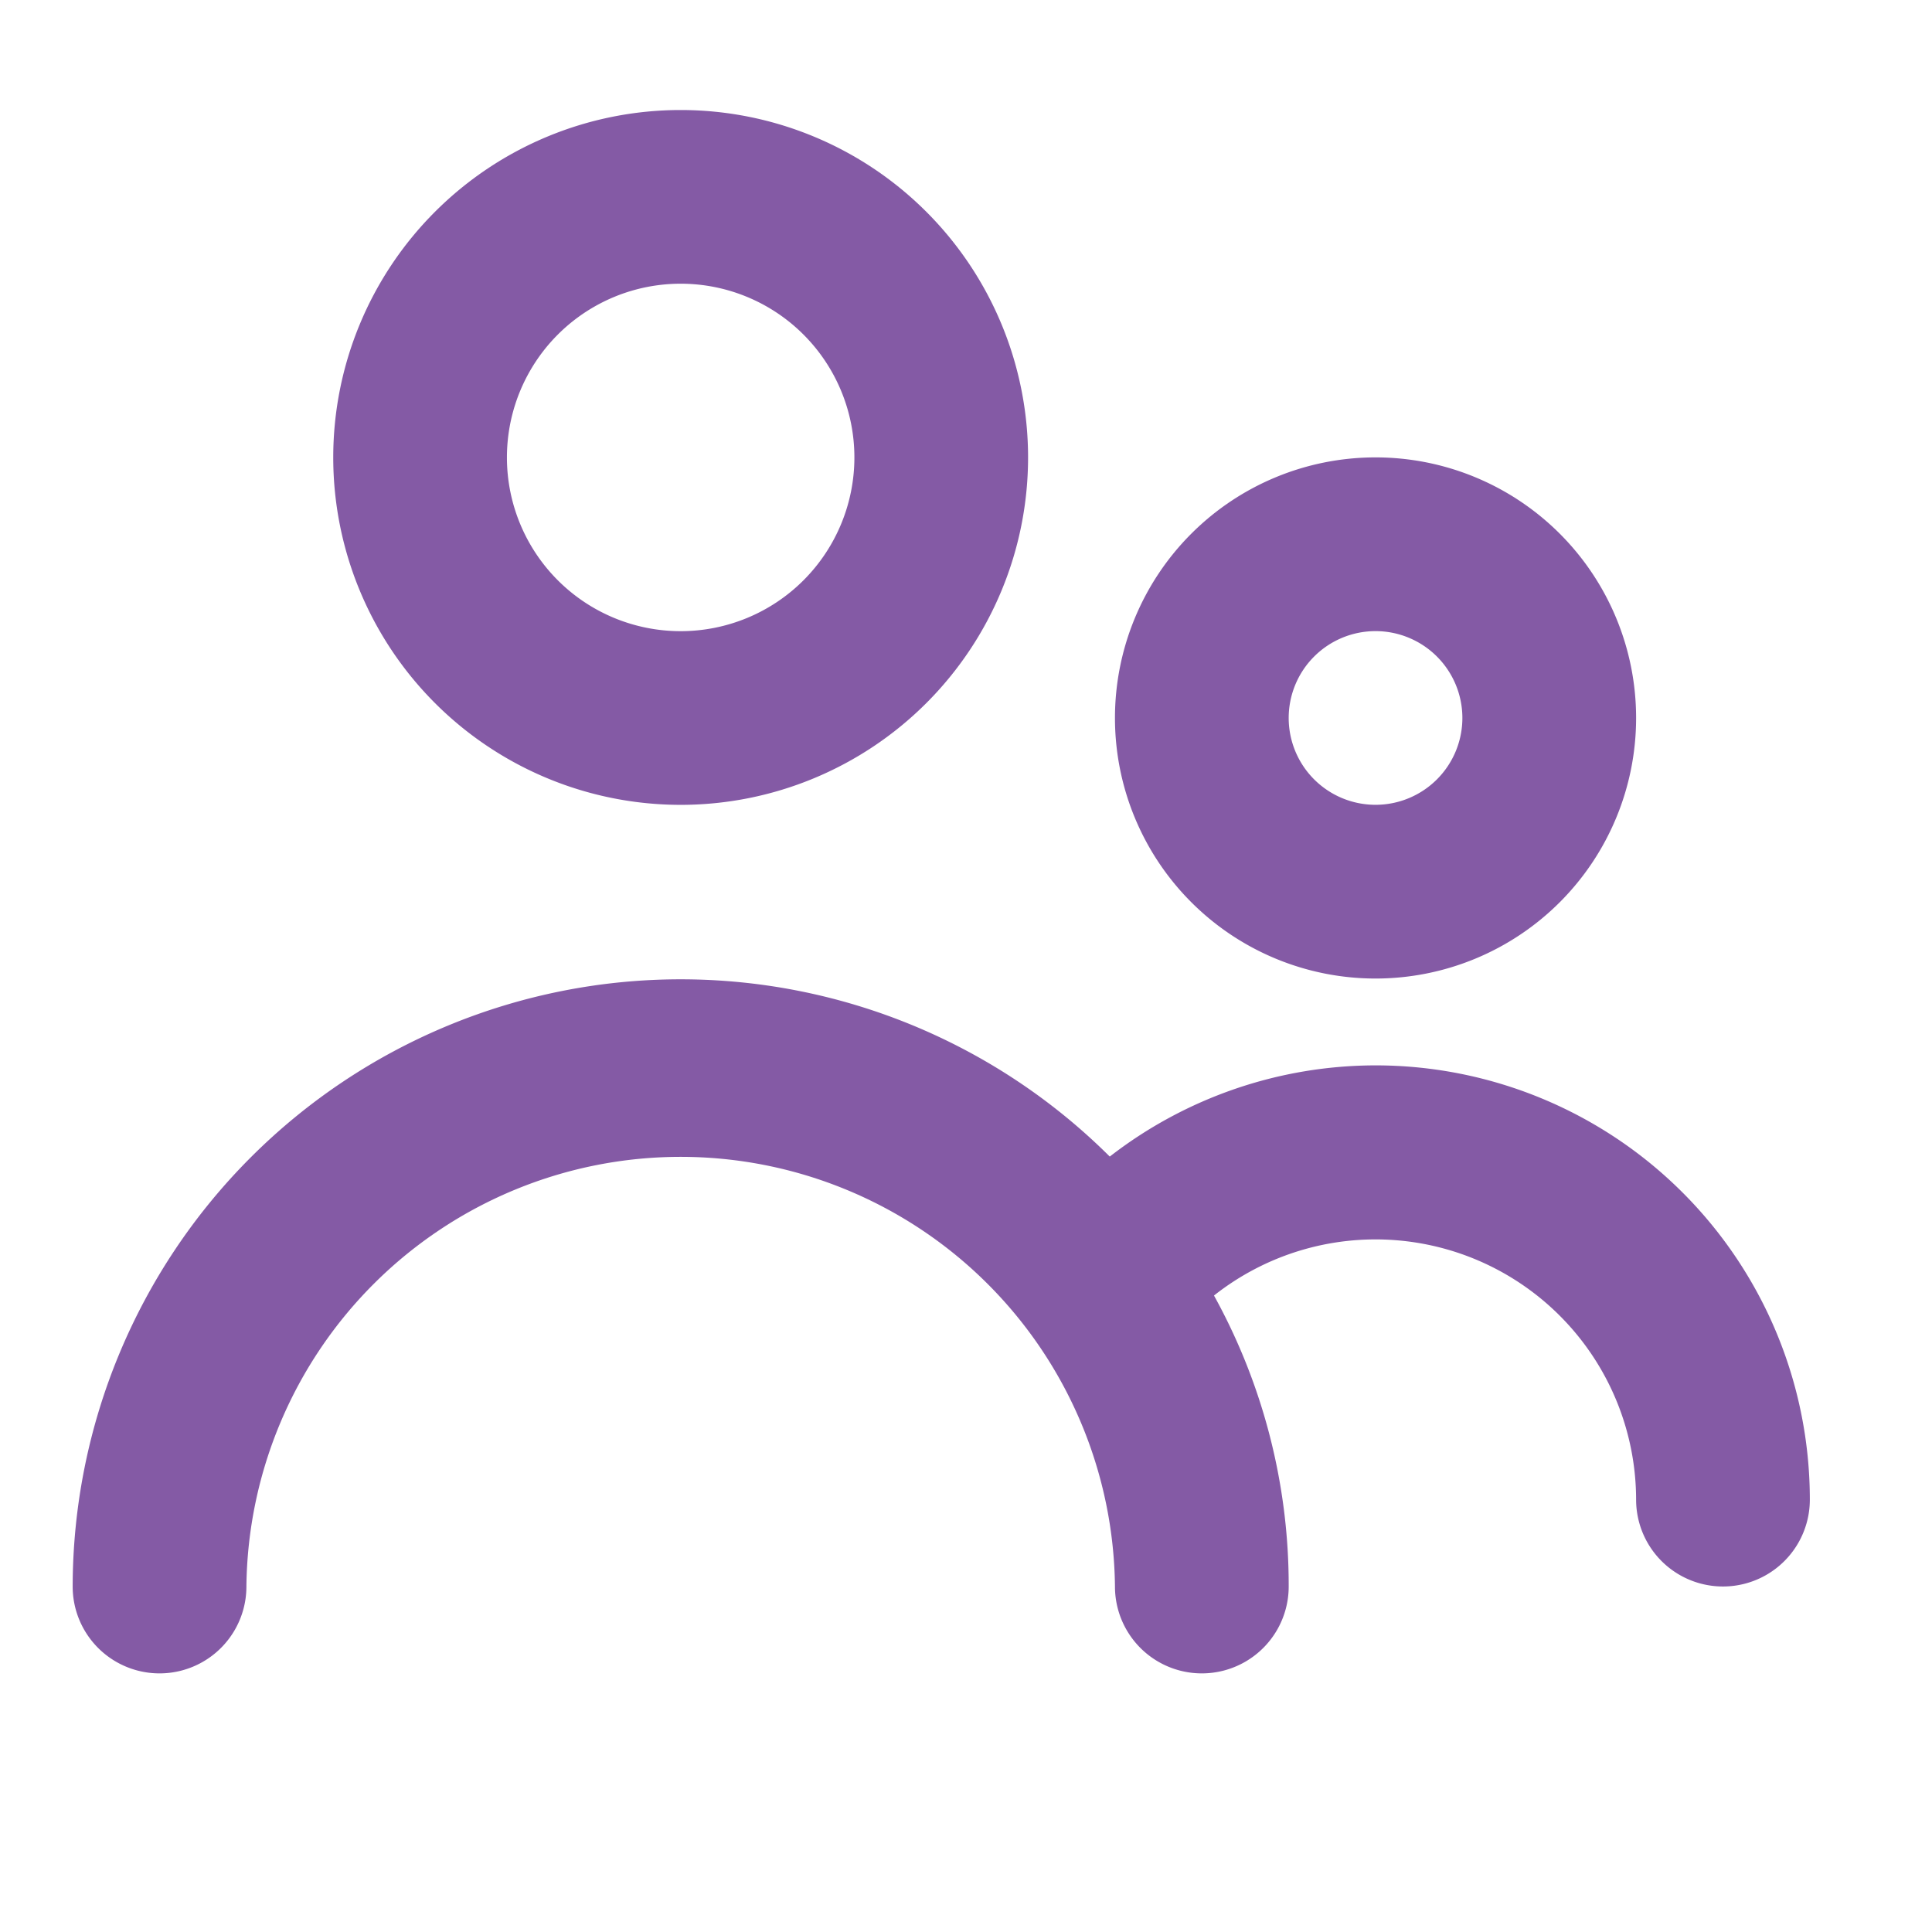 <svg xmlns="http://www.w3.org/2000/svg" width="39" height="39" viewBox="0 0 39 39">
  <g id="people" transform="translate(-0.533 -0.78)">
    <rect id="Rectangle_11" data-name="Rectangle 11" width="39" height="39" transform="translate(0.533 0.78)" fill="#fff"/>
    <path id="Path_3" data-name="Path 3" d="M12.013,17.027A7.013,7.013,0,1,0,5,10.013,7.013,7.013,0,0,0,12.013,17.027Zm0-10.52a3.507,3.507,0,1,1-3.507,3.507A3.507,3.507,0,0,1,12.013,6.507Z" transform="translate(2.26 0)" fill="#845aa5"/>
    <path id="Path_4" data-name="Path 4" d="M19.26,17.52A5.26,5.26,0,1,0,14,12.26,5.26,5.26,0,0,0,19.26,17.52Zm0-7.013a1.753,1.753,0,1,1-1.753,1.753A1.753,1.753,0,0,1,19.26,10.507Z" transform="translate(9.04 3.013)" fill="#845aa5"/>
    <path id="Path_5" data-name="Path 5" d="M28.3,14.746a8.767,8.767,0,0,0-5.365,1.841A12.273,12.273,0,0,0,2,25.266a1.753,1.753,0,1,0,3.507,0,8.767,8.767,0,0,1,17.533,0,1.753,1.753,0,1,0,3.507,0,12.1,12.1,0,0,0-1.508-5.874,5.26,5.26,0,0,1,8.521,4.12,1.753,1.753,0,0,0,3.507,0A8.767,8.767,0,0,0,28.3,14.746Z" transform="translate(0 7.54)" fill="#845aa5"/>
  </g>
</svg>
